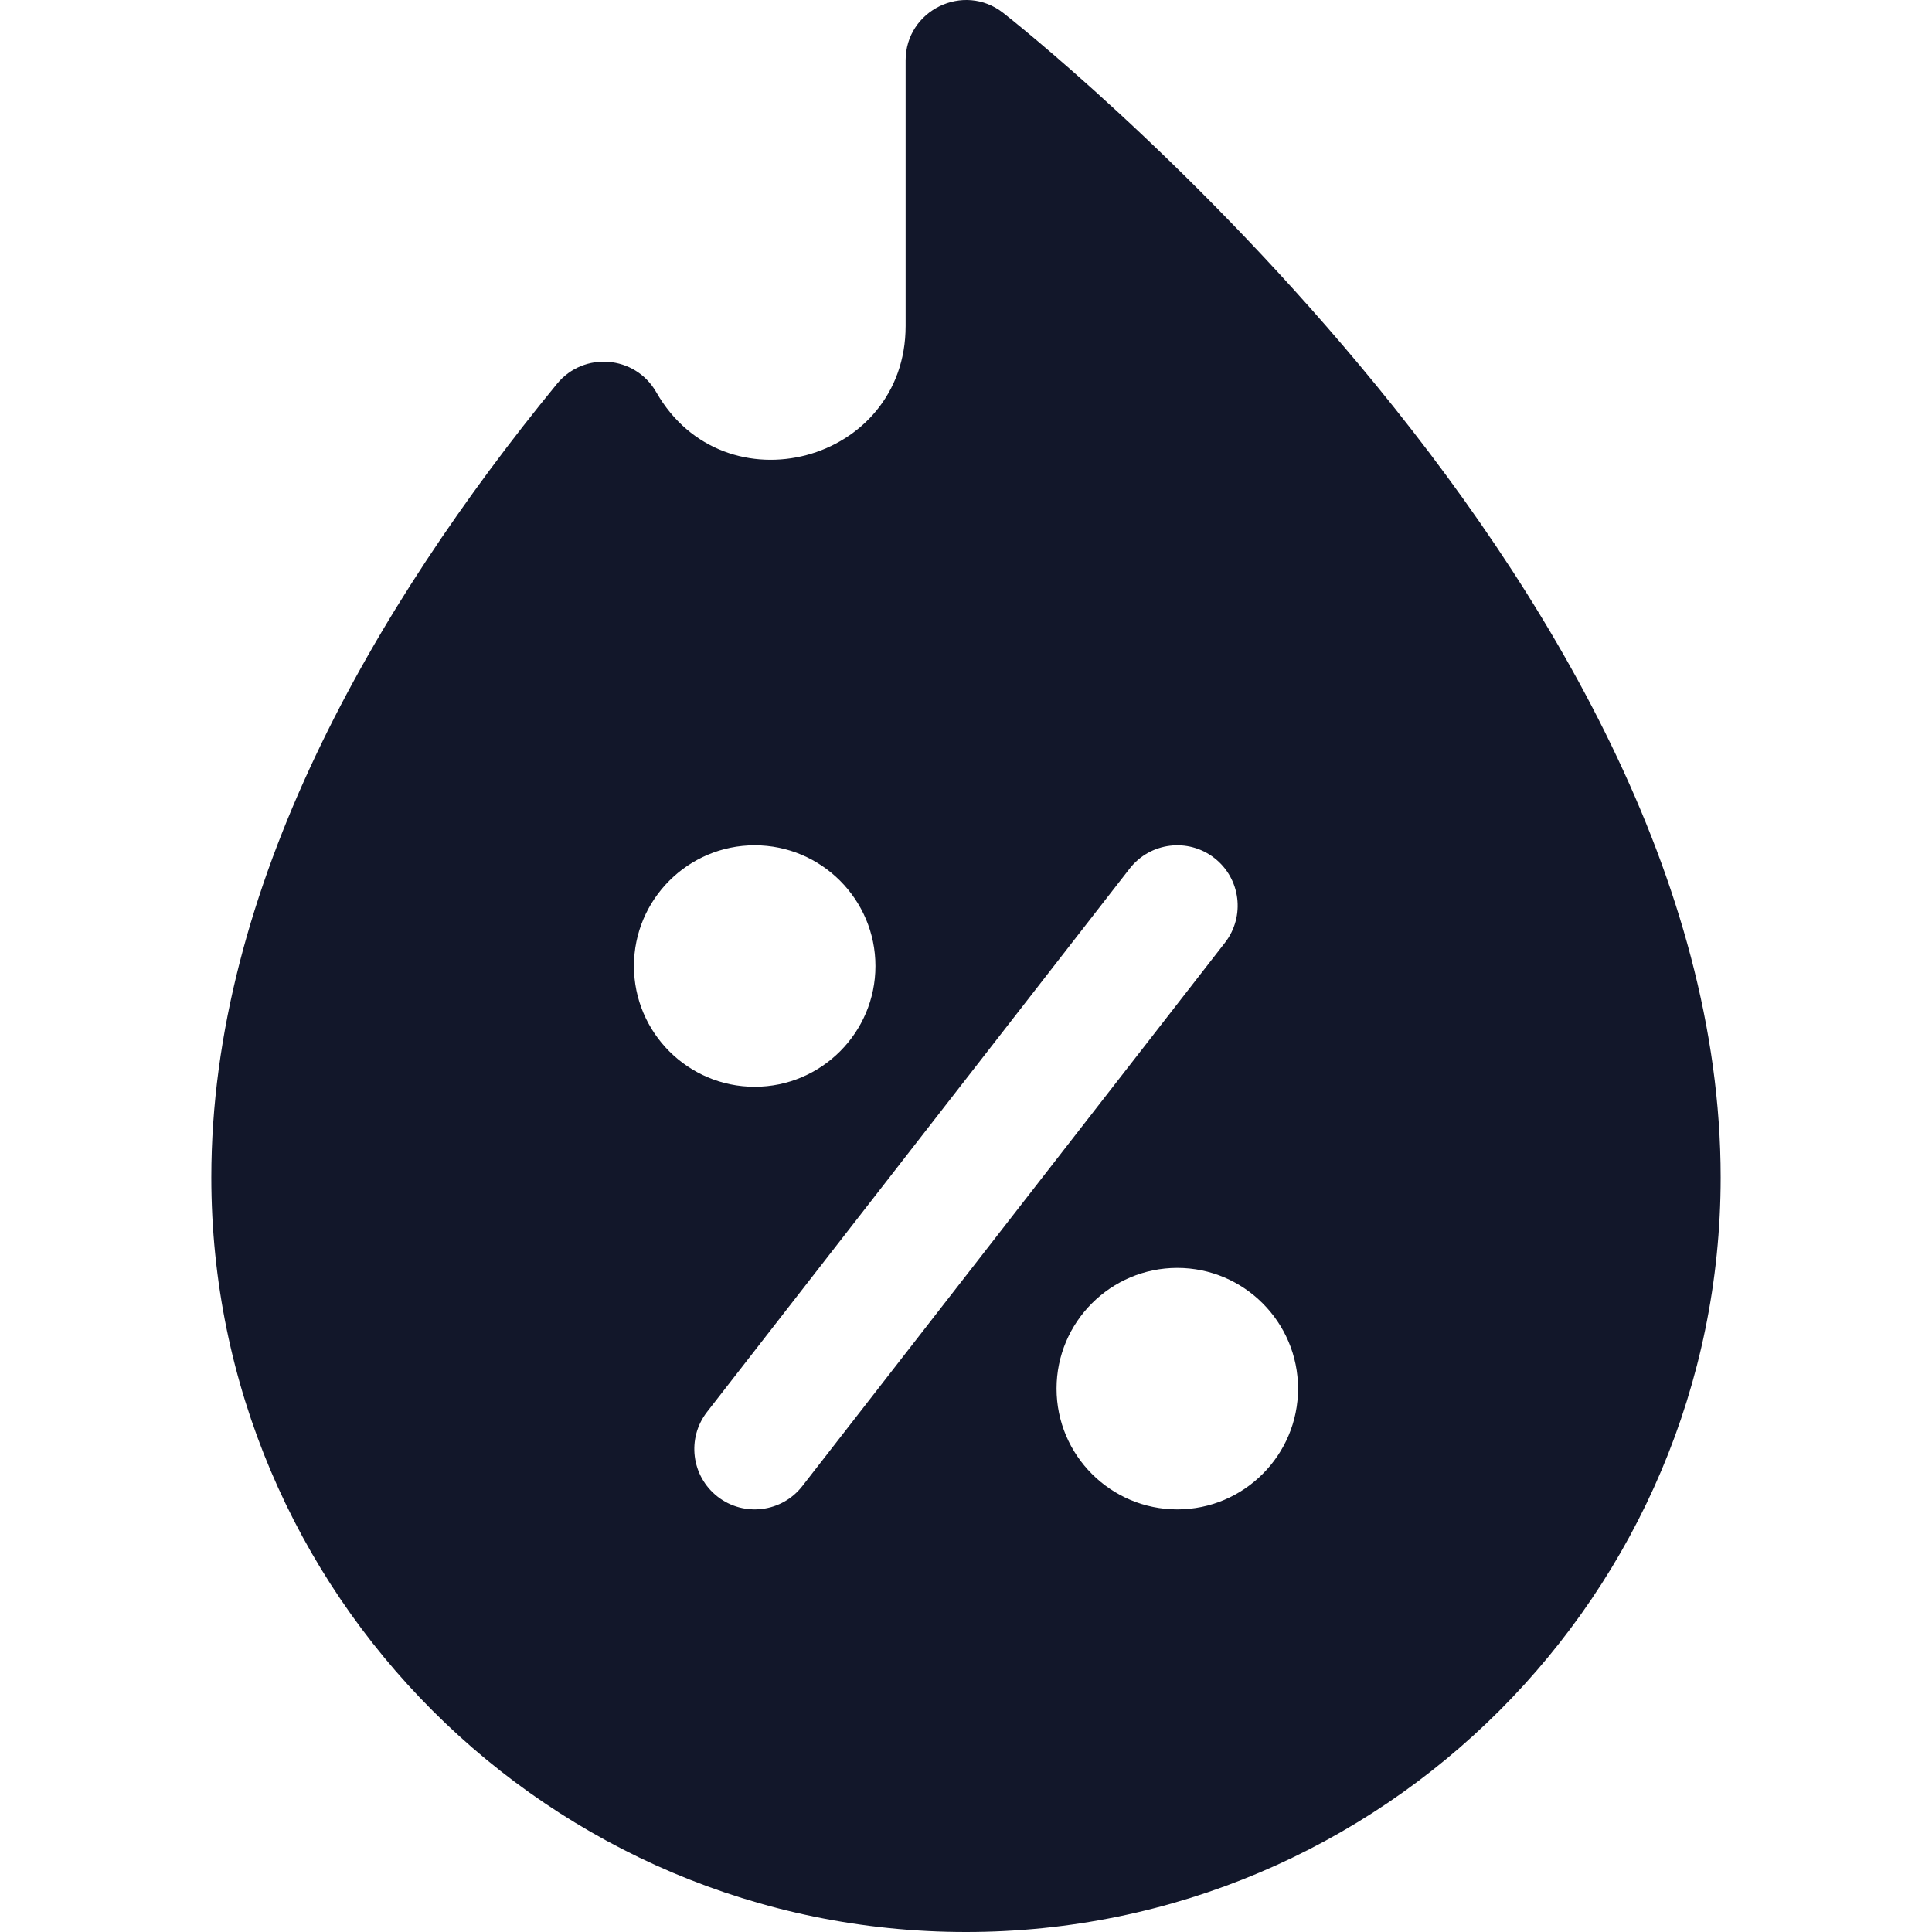 <svg xmlns="http://www.w3.org/2000/svg" width="80" height="80" viewBox="0 0 204 204" fill="none"><g clip-path="url(#clip0_265_361)"><path d="M143.543 38.546C125 16.374 106.697 1.963 105.928 1.361C101.749 -1.907 95.624 1.08 95.624 6.382V34.415C95.624 48.89 76.468 53.985 69.289 41.403C67.056 37.501 61.628 37.09 58.818 40.523C39.526 64.066 22.314 93.752 22.314 124.315C22.314 168.253 58.061 204 101.999 204C145.938 204 181.684 168.253 181.684 124.315C181.684 92.961 163.58 62.508 143.543 38.546ZM66.938 102.003C66.938 94.971 72.659 89.254 79.688 89.254C86.716 89.254 92.437 94.971 92.437 102.003C92.437 109.036 86.716 114.753 79.688 114.753C72.659 114.753 66.938 109.036 66.938 102.003ZM84.72 156.914C82.57 159.685 78.563 160.201 75.775 158.034C72.994 155.87 72.496 151.866 74.655 149.089L119.279 91.716C121.442 88.935 125.447 88.437 128.224 90.597C131.005 92.76 131.503 96.764 129.343 99.541L84.72 156.914ZM124.311 159.377C117.283 159.377 111.561 153.659 111.561 146.627C111.561 139.595 117.283 133.877 124.311 133.877C131.339 133.877 137.061 139.595 137.061 146.627C137.061 153.659 131.339 159.377 124.311 159.377Z" fill="#12172A"></path></g><defs><clipPath id="clip0_265_361"><rect width="204" height="204" fill="white"></rect></clipPath></defs></svg>
